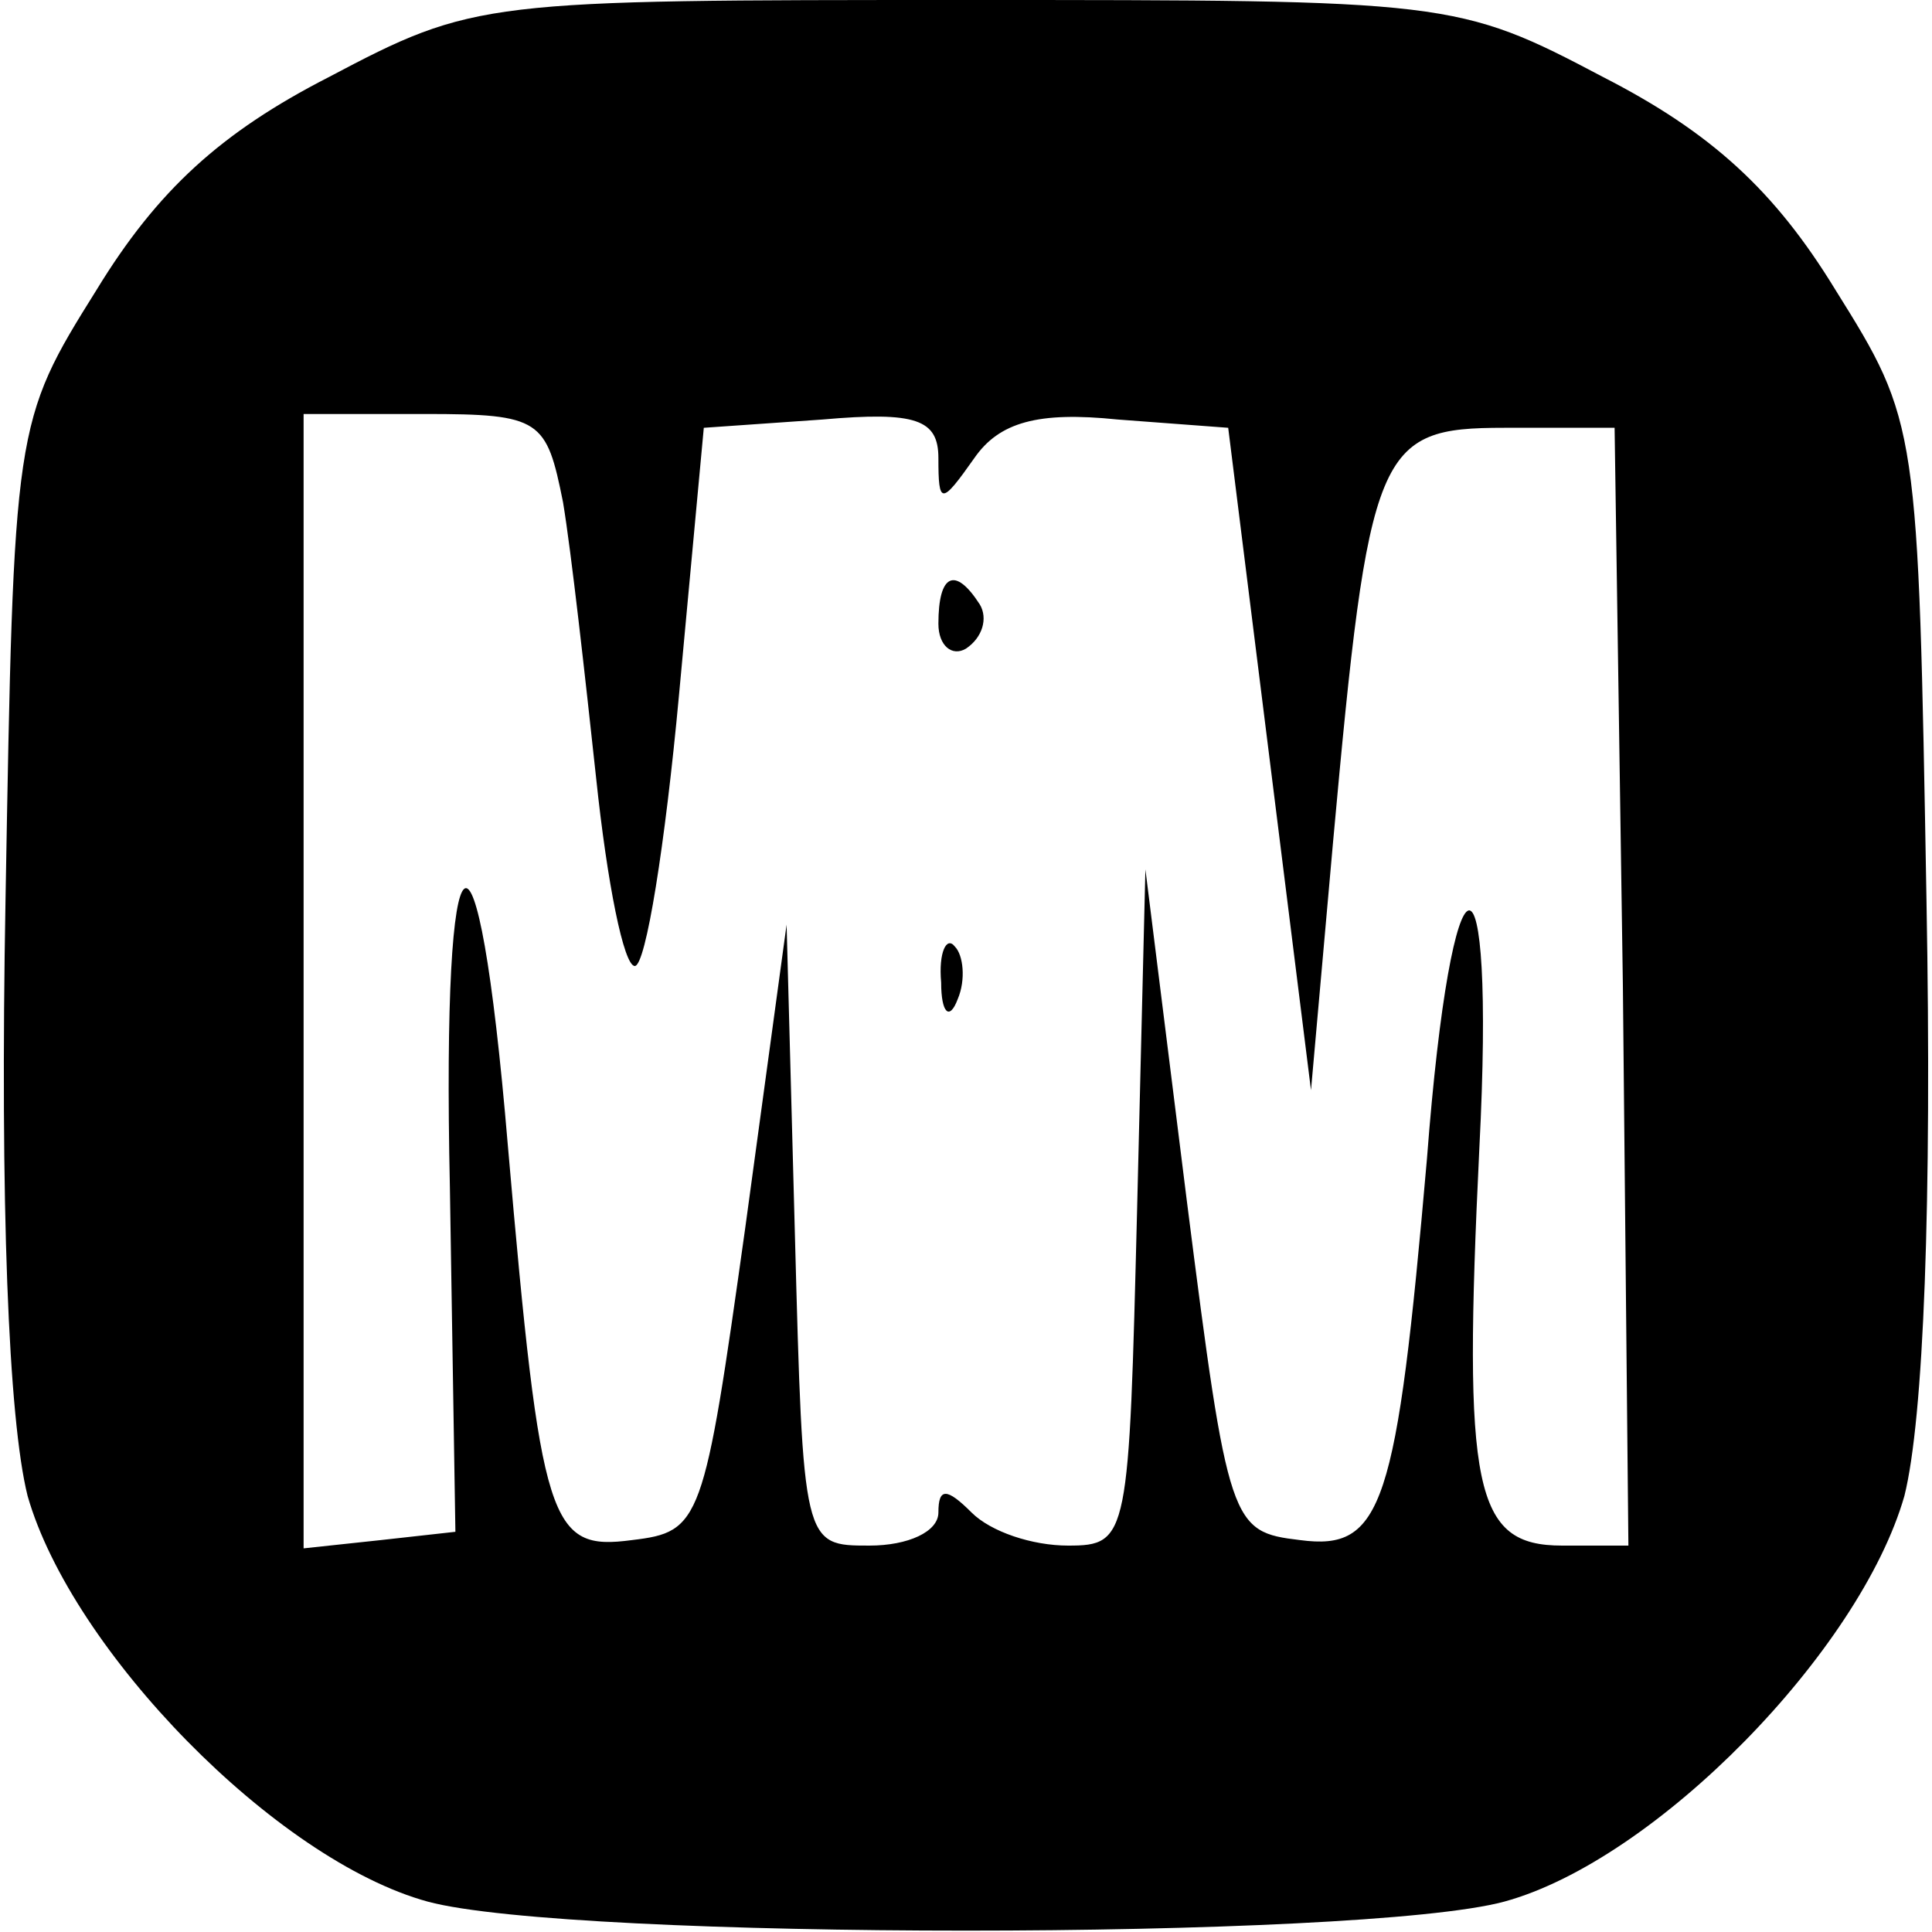 <?xml version="1.0" standalone="no"?>
<svg version="1.0" xmlns="http://www.w3.org/2000/svg"
 width="70pt" height="70pt" viewBox="0 0 70 70"
 preserveAspectRatio="xMidYMid meet">
<g transform="translate(0,70) scale(0.1,-0.1)"
fill="#000000" stroke="none">
<path d="M119 672 c-39 -20 -62 -41 -84 -77 -30 -48 -30 -49 -33 -221 -2 -110
1 -188 8 -216 16 -56 90 -132 145 -147 52 -14 338 -14 390 0 55 15 129 91 145
147 7 28 10 106 8 216 -3 172 -3 173 -33 221 -22 36 -45 57 -84 77 -53 28 -56
28 -231 28 -175 0 -178 0 -231 -28z m85 -154 c3 -18 8 -63 12 -100 4 -38 10
-68 14 -68 4 0 11 44 16 98 l9 97 43 3 c34 3 42 0 42 -14 0 -17 1 -17 13 0 9
13 23 17 52 14 l40 -3 15 -120 15 -120 8 90 c13 143 16 150 62 150 l40 0 3
-202 2 -203 -24 0 c-32 0 -36 20 -30 144 6 117 -10 114 -19 -4 -11 -126 -16
-142 -46 -138 -25 3 -26 5 -41 123 l-15 120 -3 -123 c-3 -119 -3 -122 -25
-122 -13 0 -28 5 -35 12 -9 9 -12 9 -12 0 0 -7 -11 -12 -25 -12 -24 0 -24 0
-27 113 l-3 112 -15 -110 c-15 -107 -16 -110 -41 -113 -30 -4 -33 5 -45 143
-11 131 -24 122 -21 -15 l2 -125 -27 -3 -28 -3 0 205 0 206 44 0 c42 0 44 -2
50 -32z"/>
<path d="M340 474 c0 -8 5 -12 10 -9 6 4 8 11 5 16 -9 14 -15 11 -15 -7z"/>
<path d="M341 344 c0 -11 3 -14 6 -6 3 7 2 16 -1 19 -3 4 -6 -2 -5 -13z"/>
</g>
</svg>
